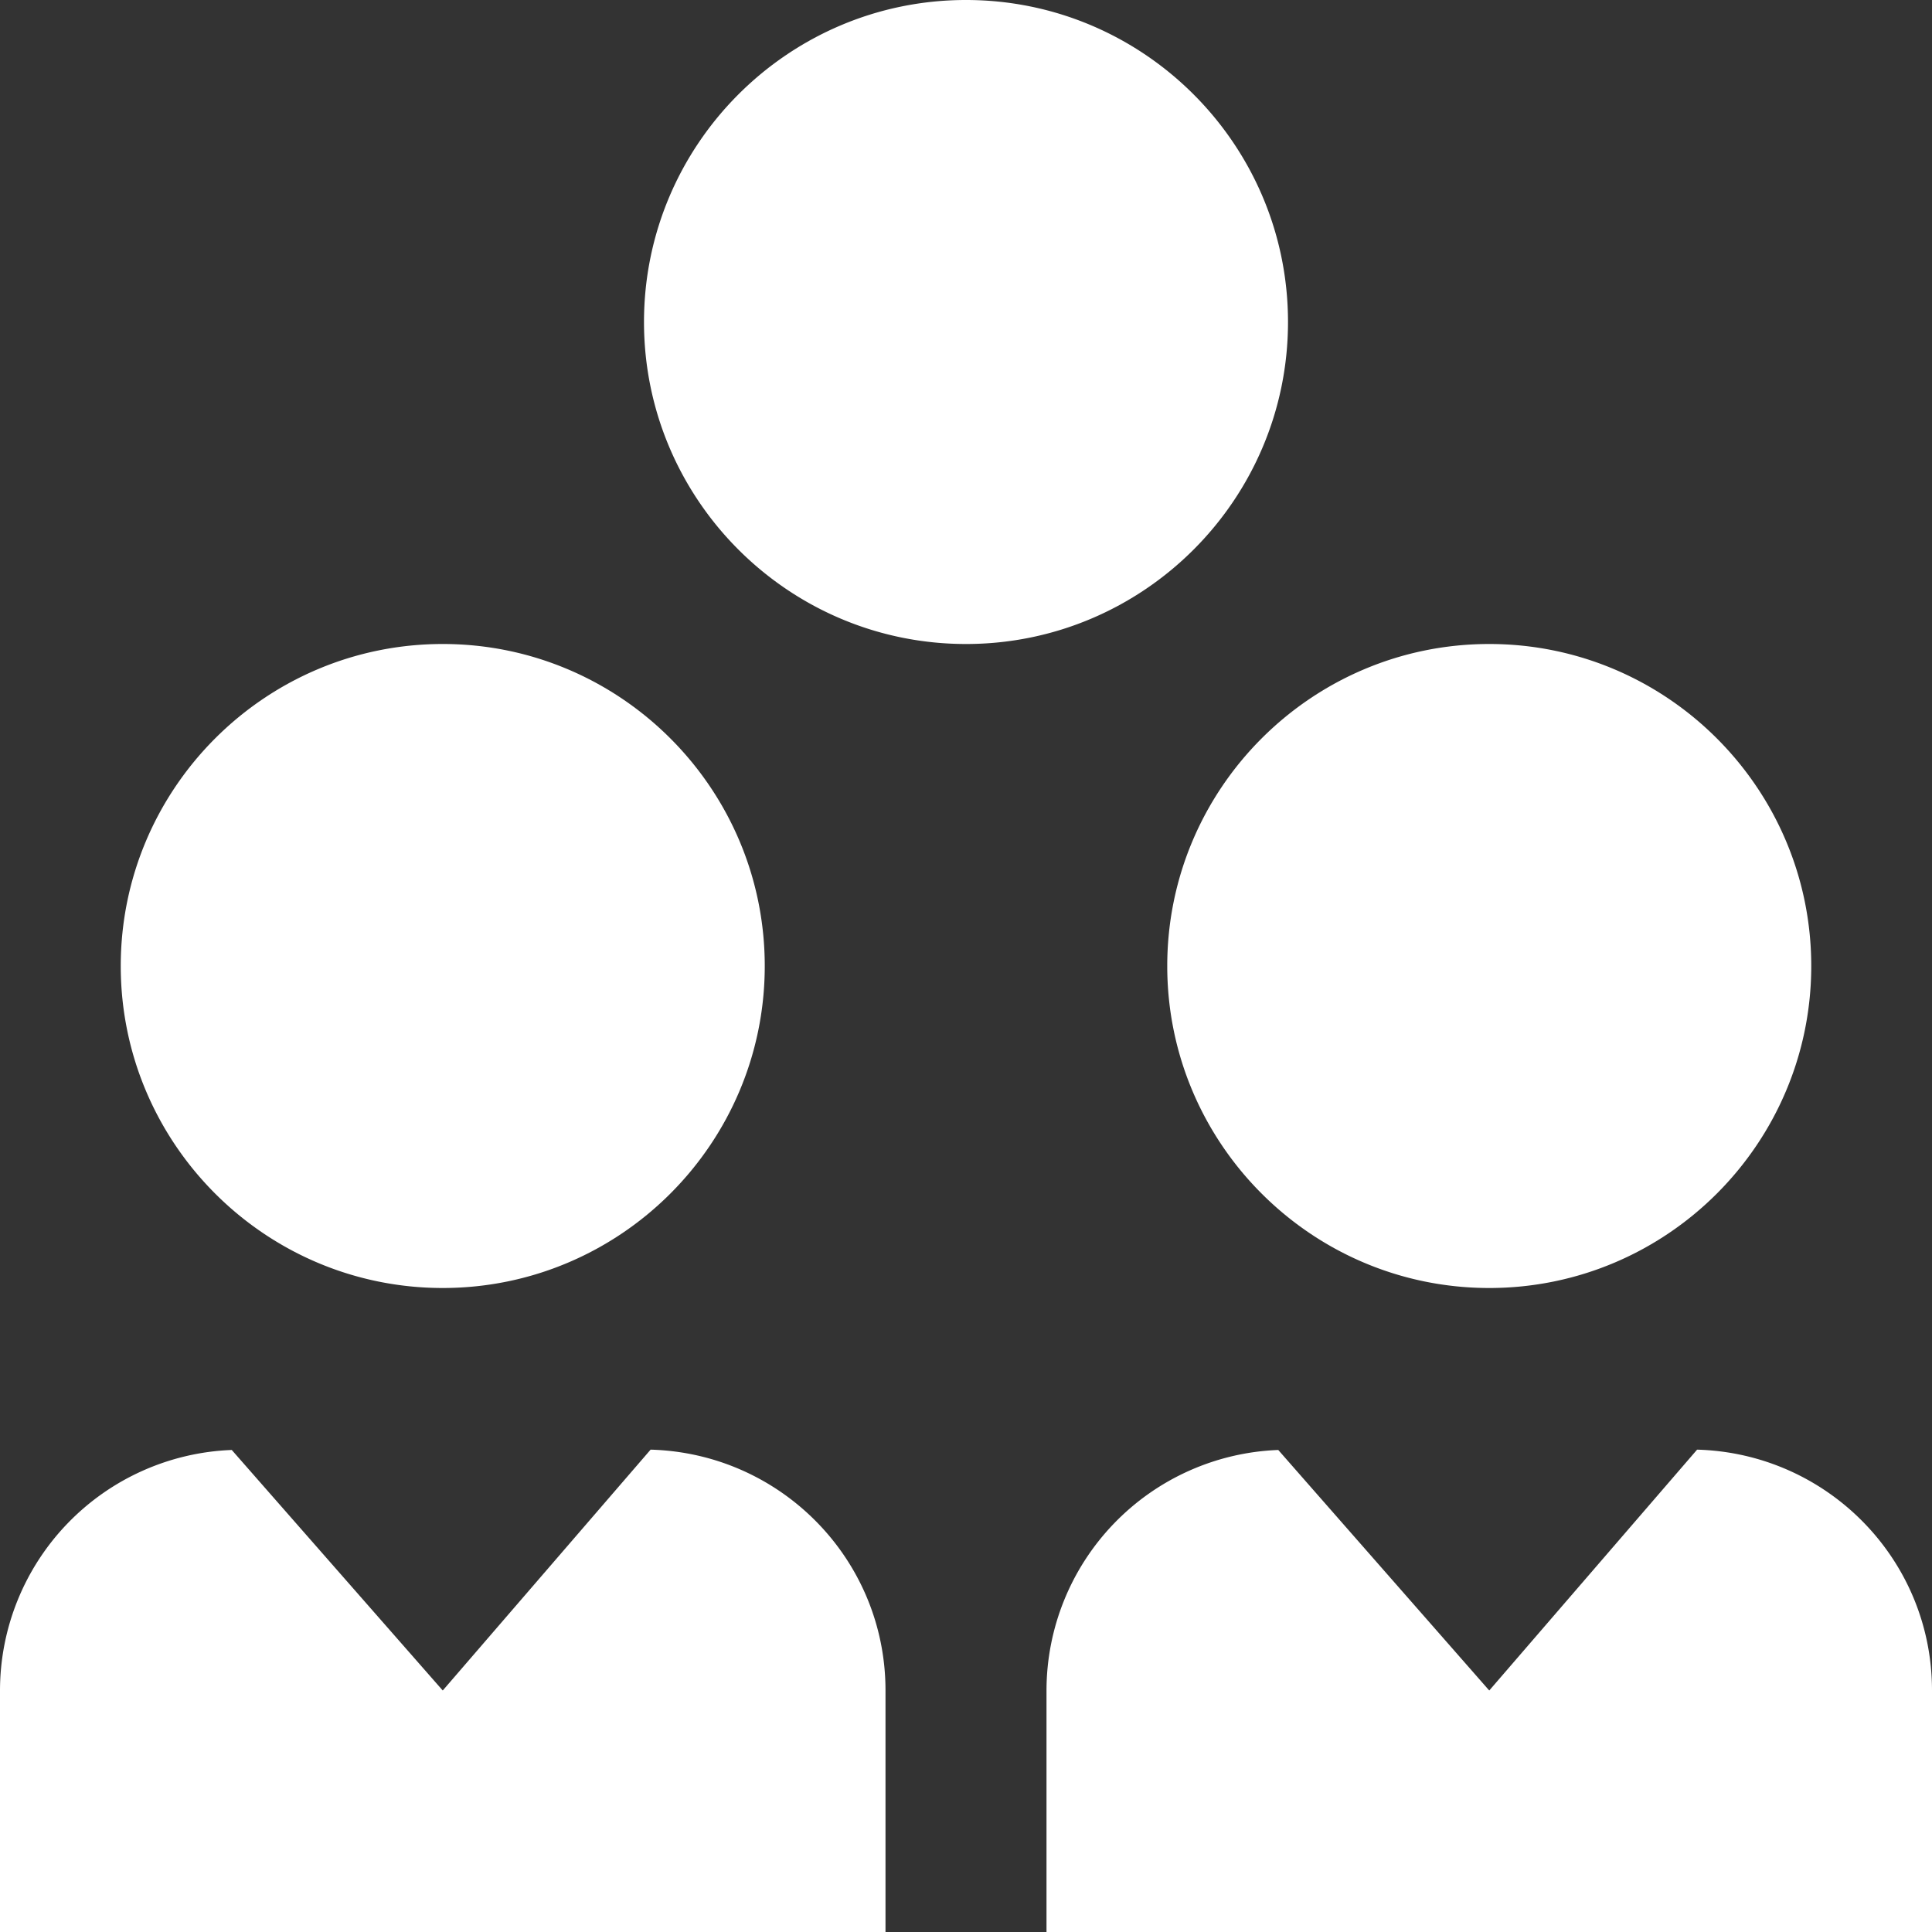 <svg xmlns="http://www.w3.org/2000/svg" version="1.1" xmlns:xlink="http://www.w3.org/1999/xlink" width="512" height="512" x="0" y="0" viewBox="0 0 24 24" style="enable-background:new 0 0 512 512" xml:space="preserve" class=""><rect x="0" y="0" width="24" height="24" fill="#333333" stroke="none"/><g><path d="M18.5 16c-2.206 0-4-1.794-4-4s1.794-4 4-4 4 1.794 4 4-1.794 4-4 4ZM12 8C9.794 8 8 6.206 8 4s1.794-4 4-4 4 1.794 4 4-1.794 4-4 4Zm-6.5 8c-2.206 0-4-1.794-4-4s1.794-4 4-4 4 1.794 4 4-1.794 4-4 4Zm5.5 8v-3c0-1.629-1.3-2.947-2.918-2.992L5.5 21l-2.621-2.988A2.993 2.993 0 0 0 0 21v3m24 0v-3c0-1.629-1.3-2.947-2.918-2.992L18.5 21l-2.621-2.988A2.993 2.993 0 0 0 13 21v3" fill="#ffffff" opacity="1" data-original="#000000" class=""></path></g></svg>